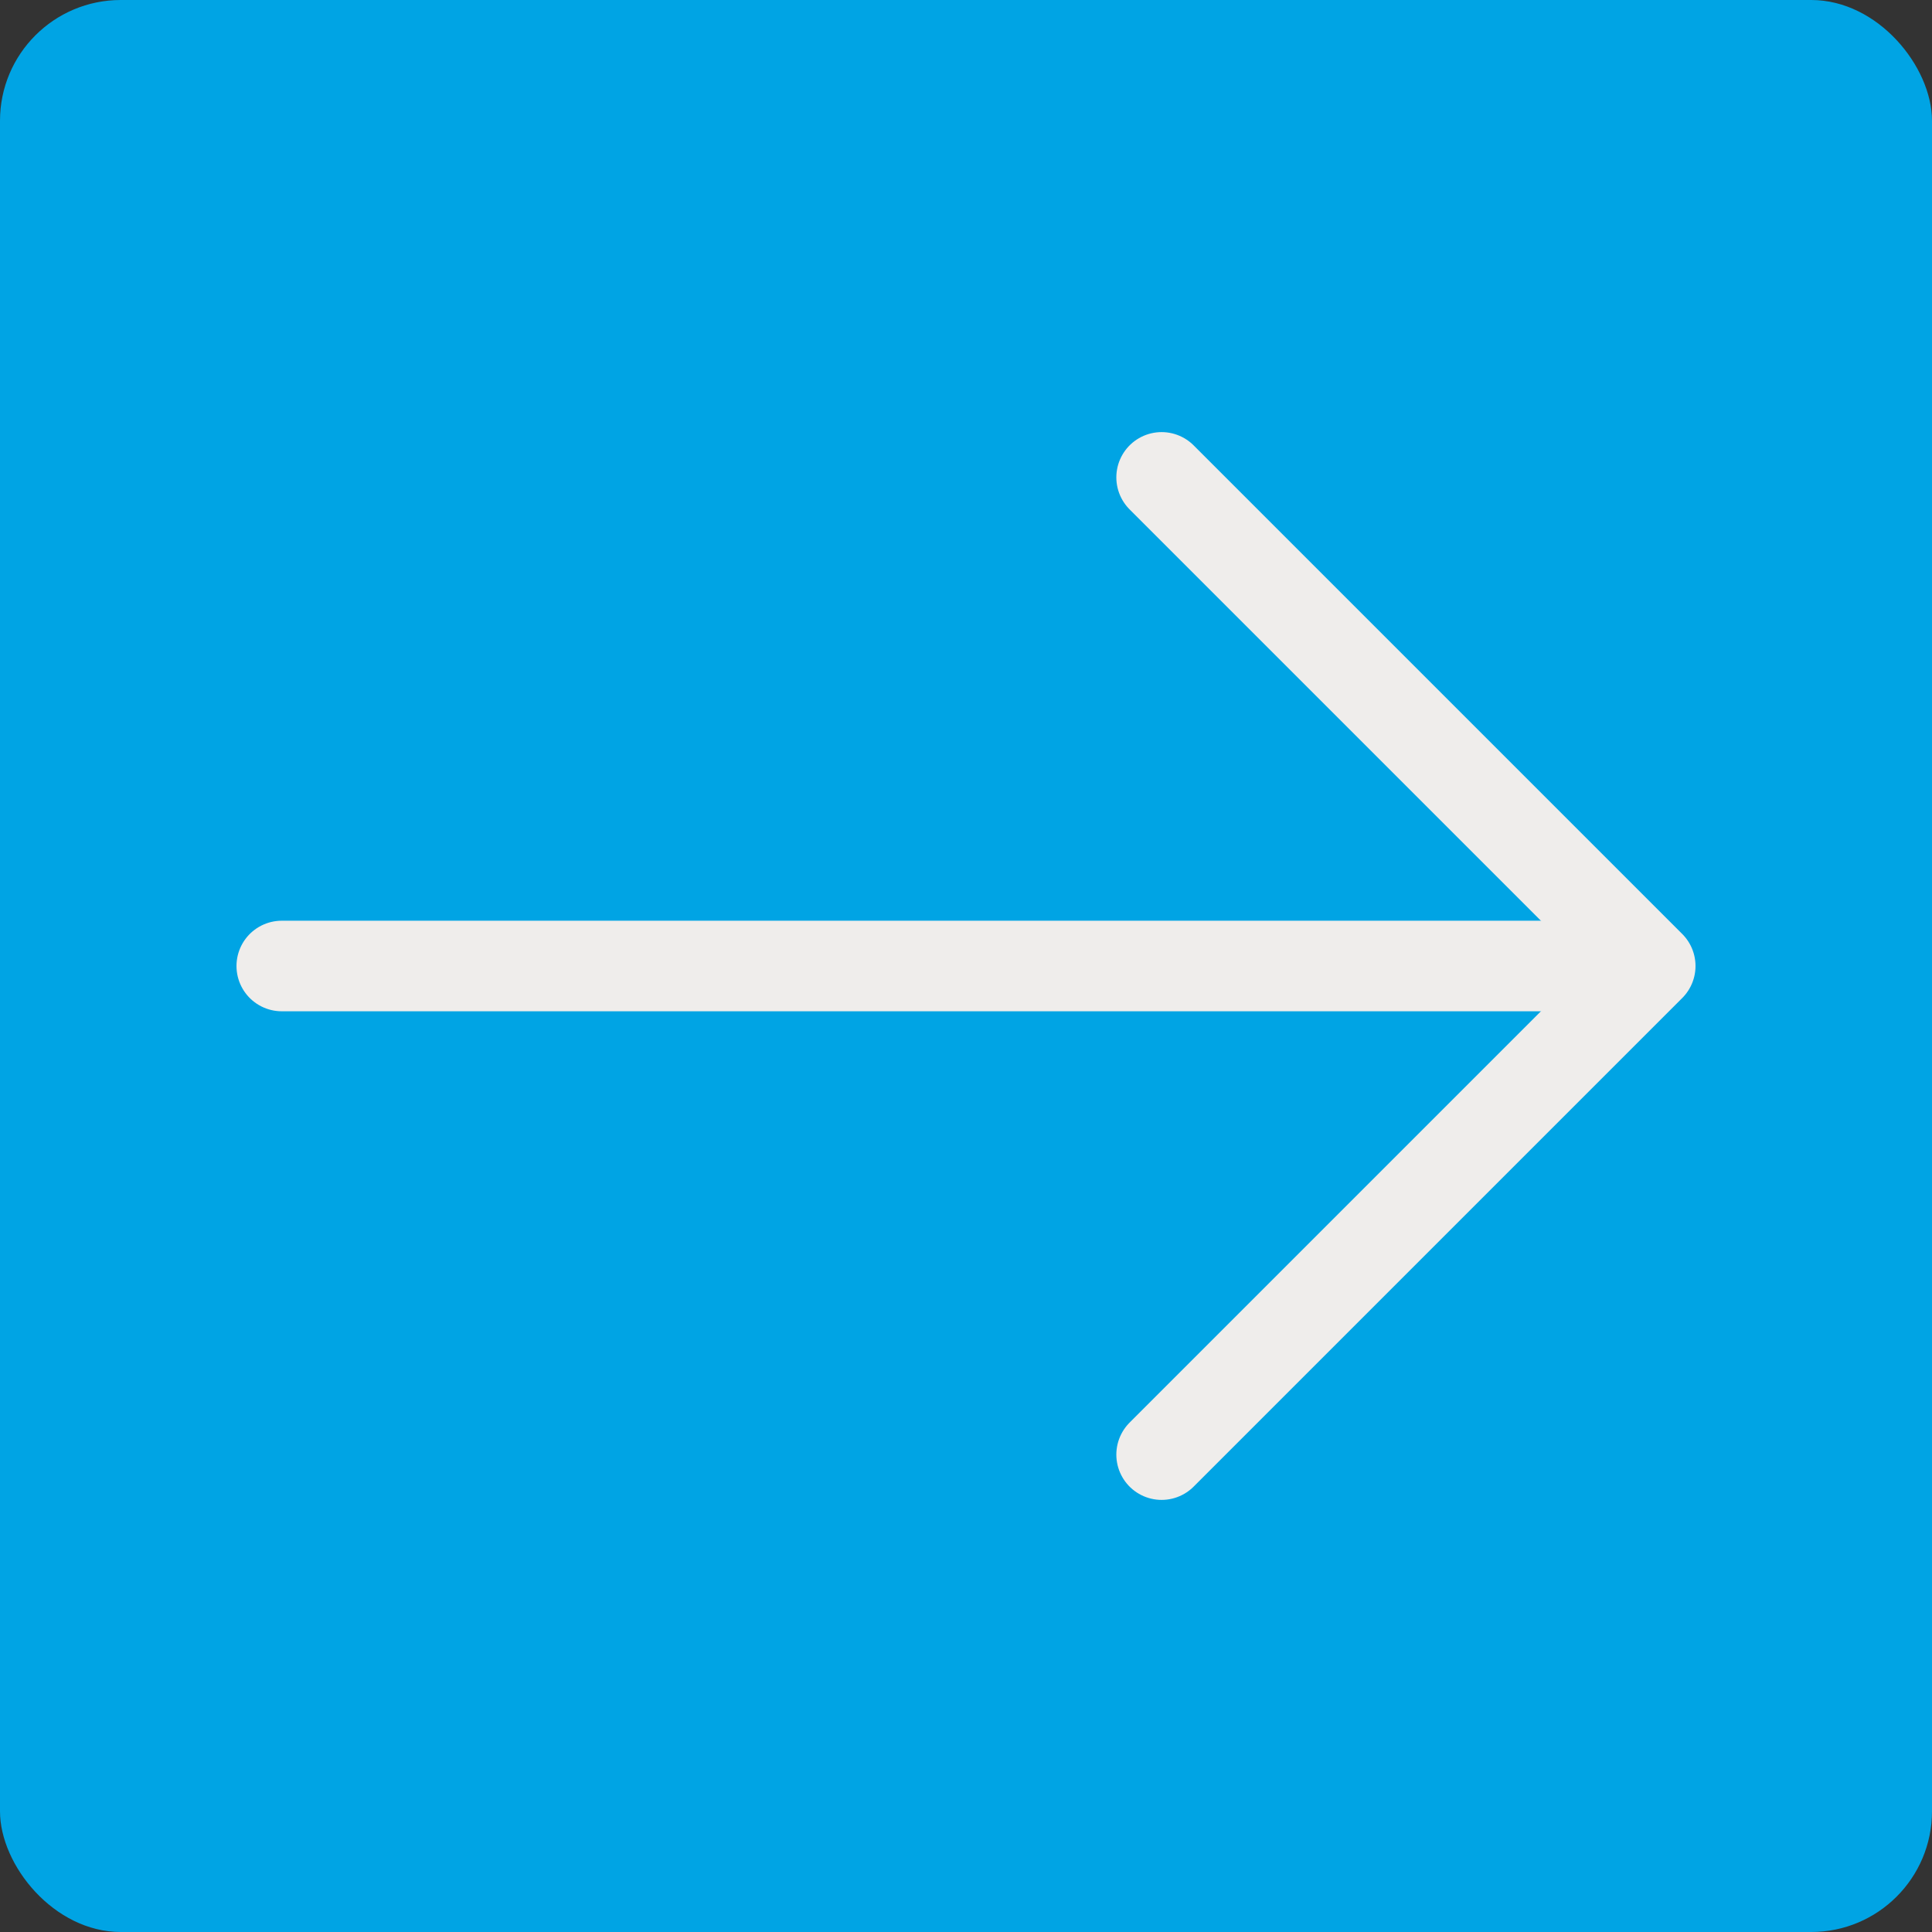 <svg width="32" height="32" viewBox="0 0 32 32" fill="none" xmlns="http://www.w3.org/2000/svg">
<rect x="0" y="0" width="32" height="32" fill="#333333" stroke="none"/>
<rect width="32" height="32" rx="2" fill="#00A4E4"/>
<path d="M19.24 7.907L27.333 16L19.24 24.093" stroke="#EFEDEB" stroke-width="1.5" stroke-miterlimit="10" stroke-linecap="round" stroke-linejoin="round"/>
<path d="M4.667 16L27.107 16" stroke="#EFEDEB" stroke-width="1.5" stroke-miterlimit="10" stroke-linecap="round" stroke-linejoin="round"/>
</svg>
